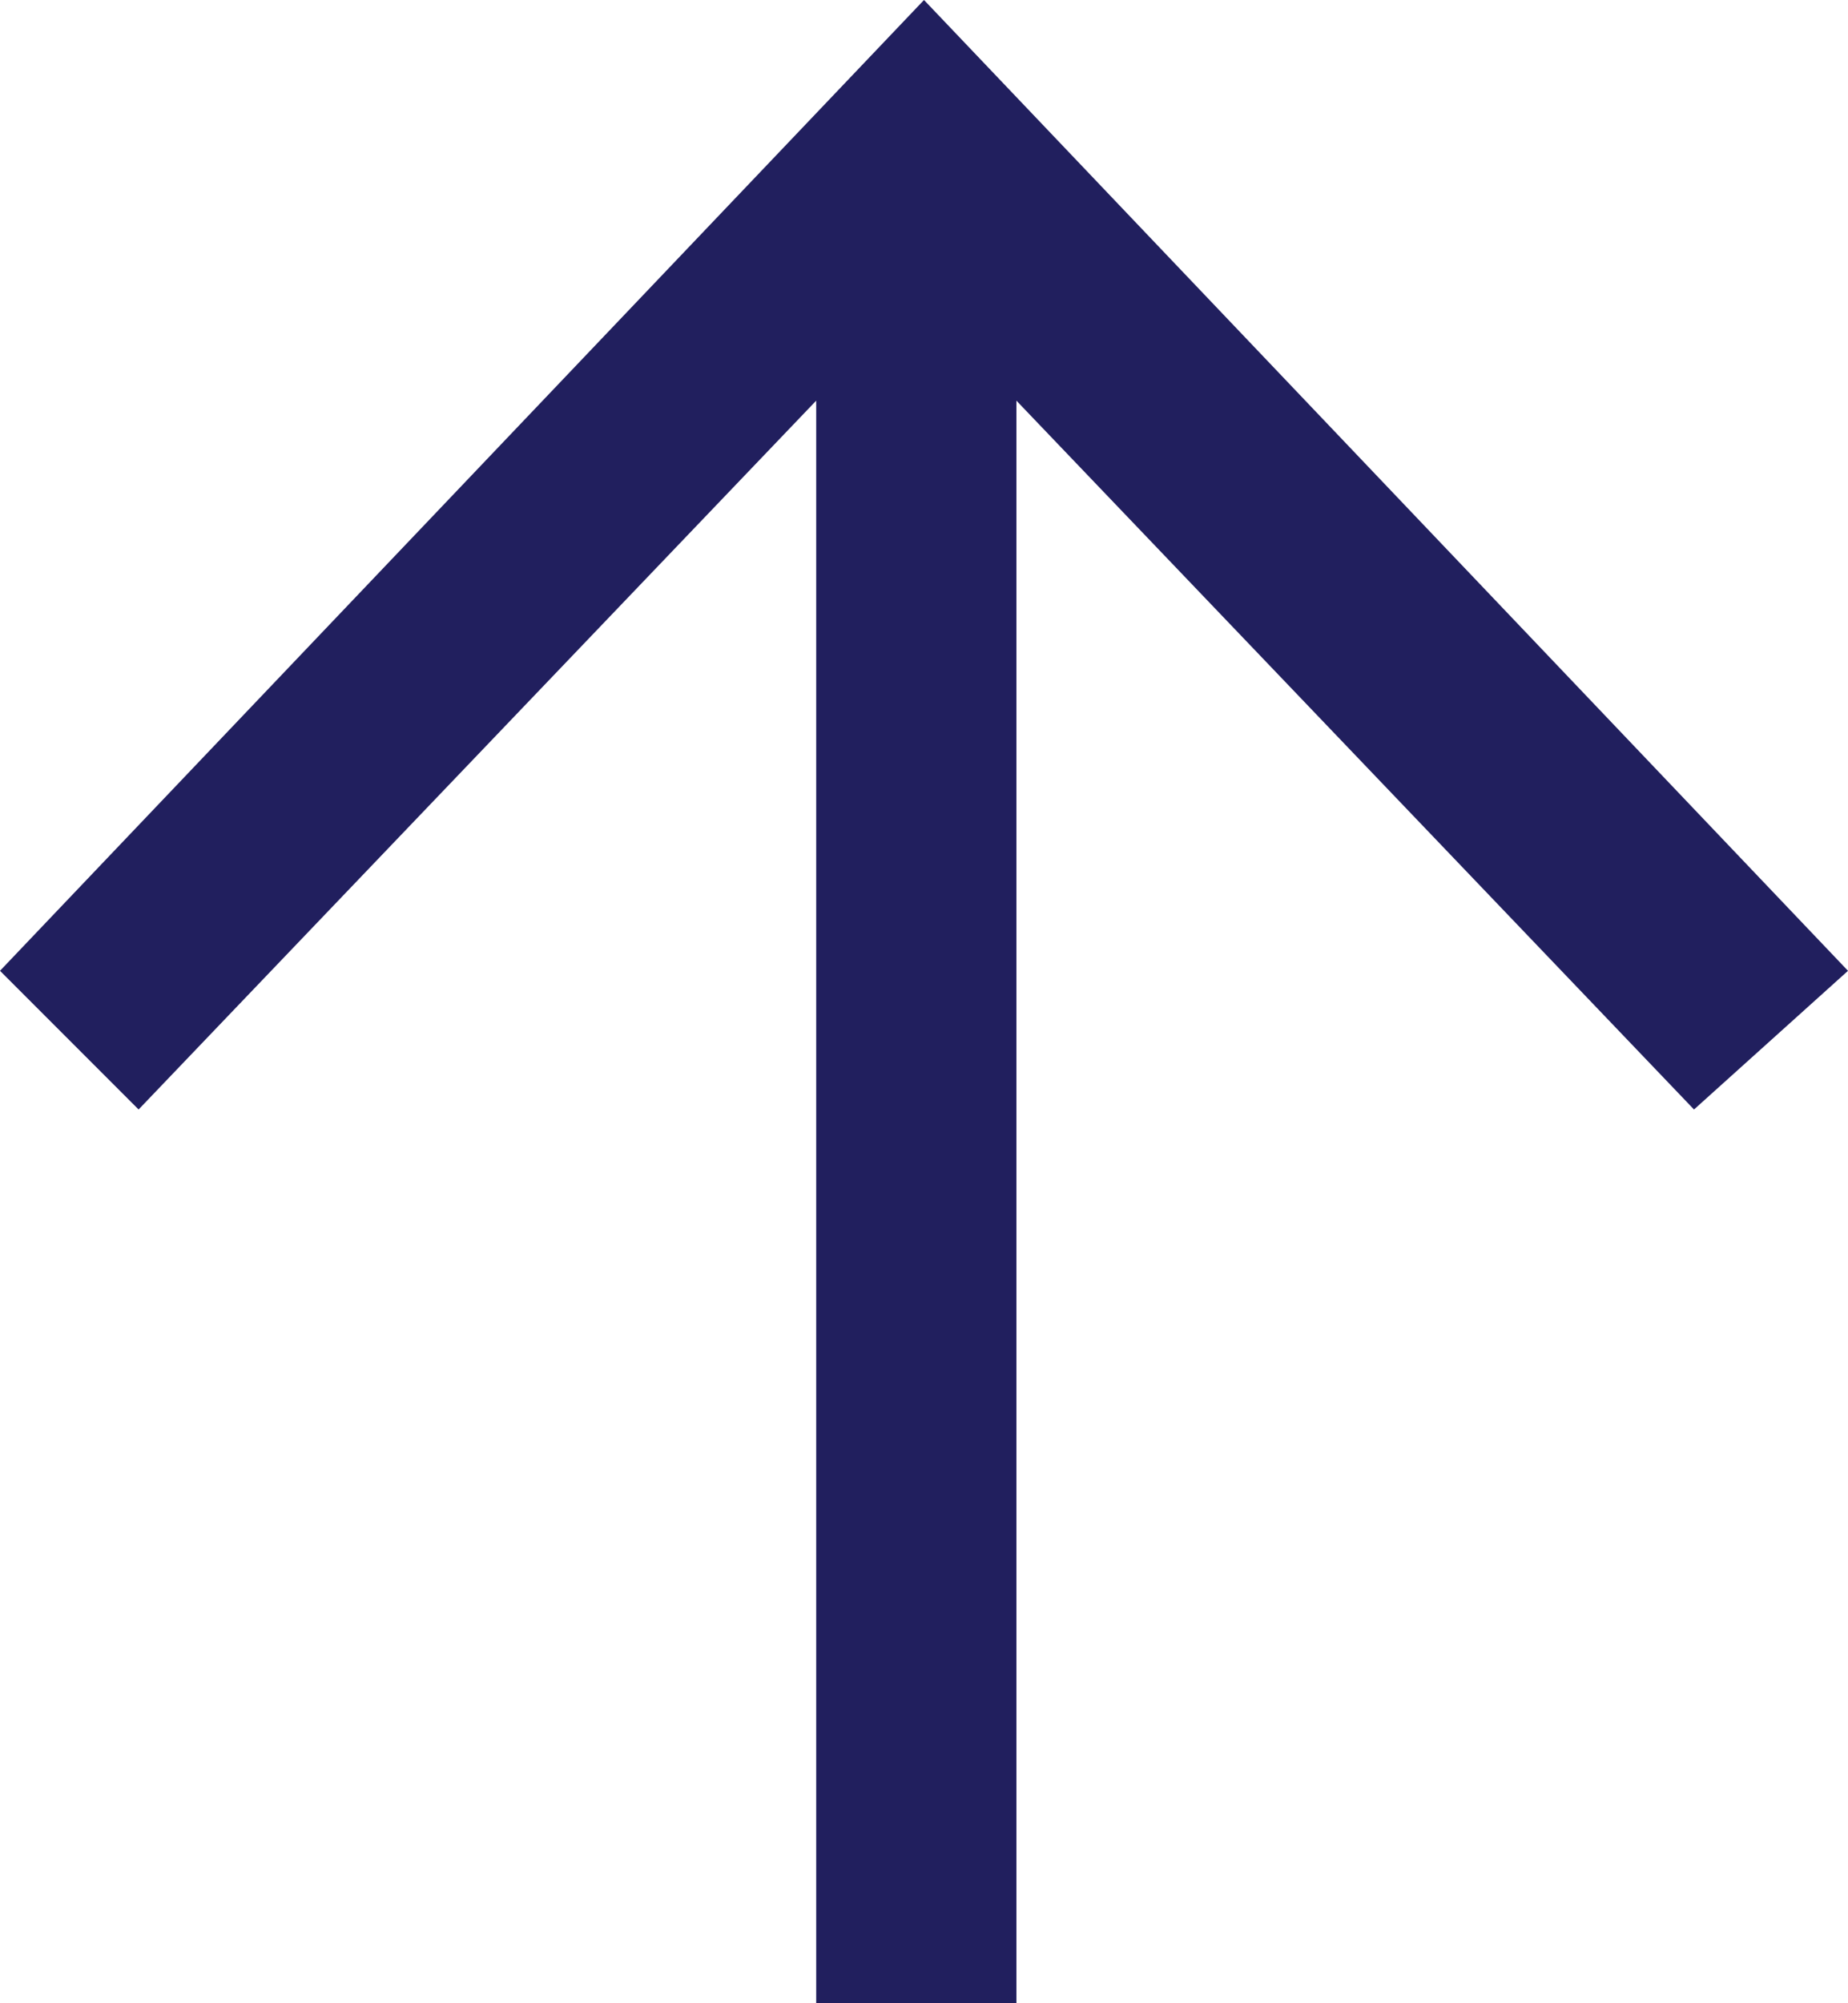 <?xml version="1.0" encoding="utf-8"?>
<!-- Generator: Adobe Illustrator 25.2.3, SVG Export Plug-In . SVG Version: 6.00 Build 0)  -->
<svg version="1.1" id="Layer_1" xmlns="http://www.w3.org/2000/svg" xmlns:xlink="http://www.w3.org/1999/xlink" x="0px" y="0px"
	 width="12px" height="13px" viewBox="0 0 12 13" style="enable-background:new 0 0 12 13;" xml:space="preserve">
<style type="text/css">
	.st0{fill:#211F5E;}
</style>
<polygon class="st0" points="6.6,13 6.6,2.6 11,7.2 12,6.3 6,0 0,6.3 0.9,7.2 5.3,2.6 5.3,13 "/>
</svg>
